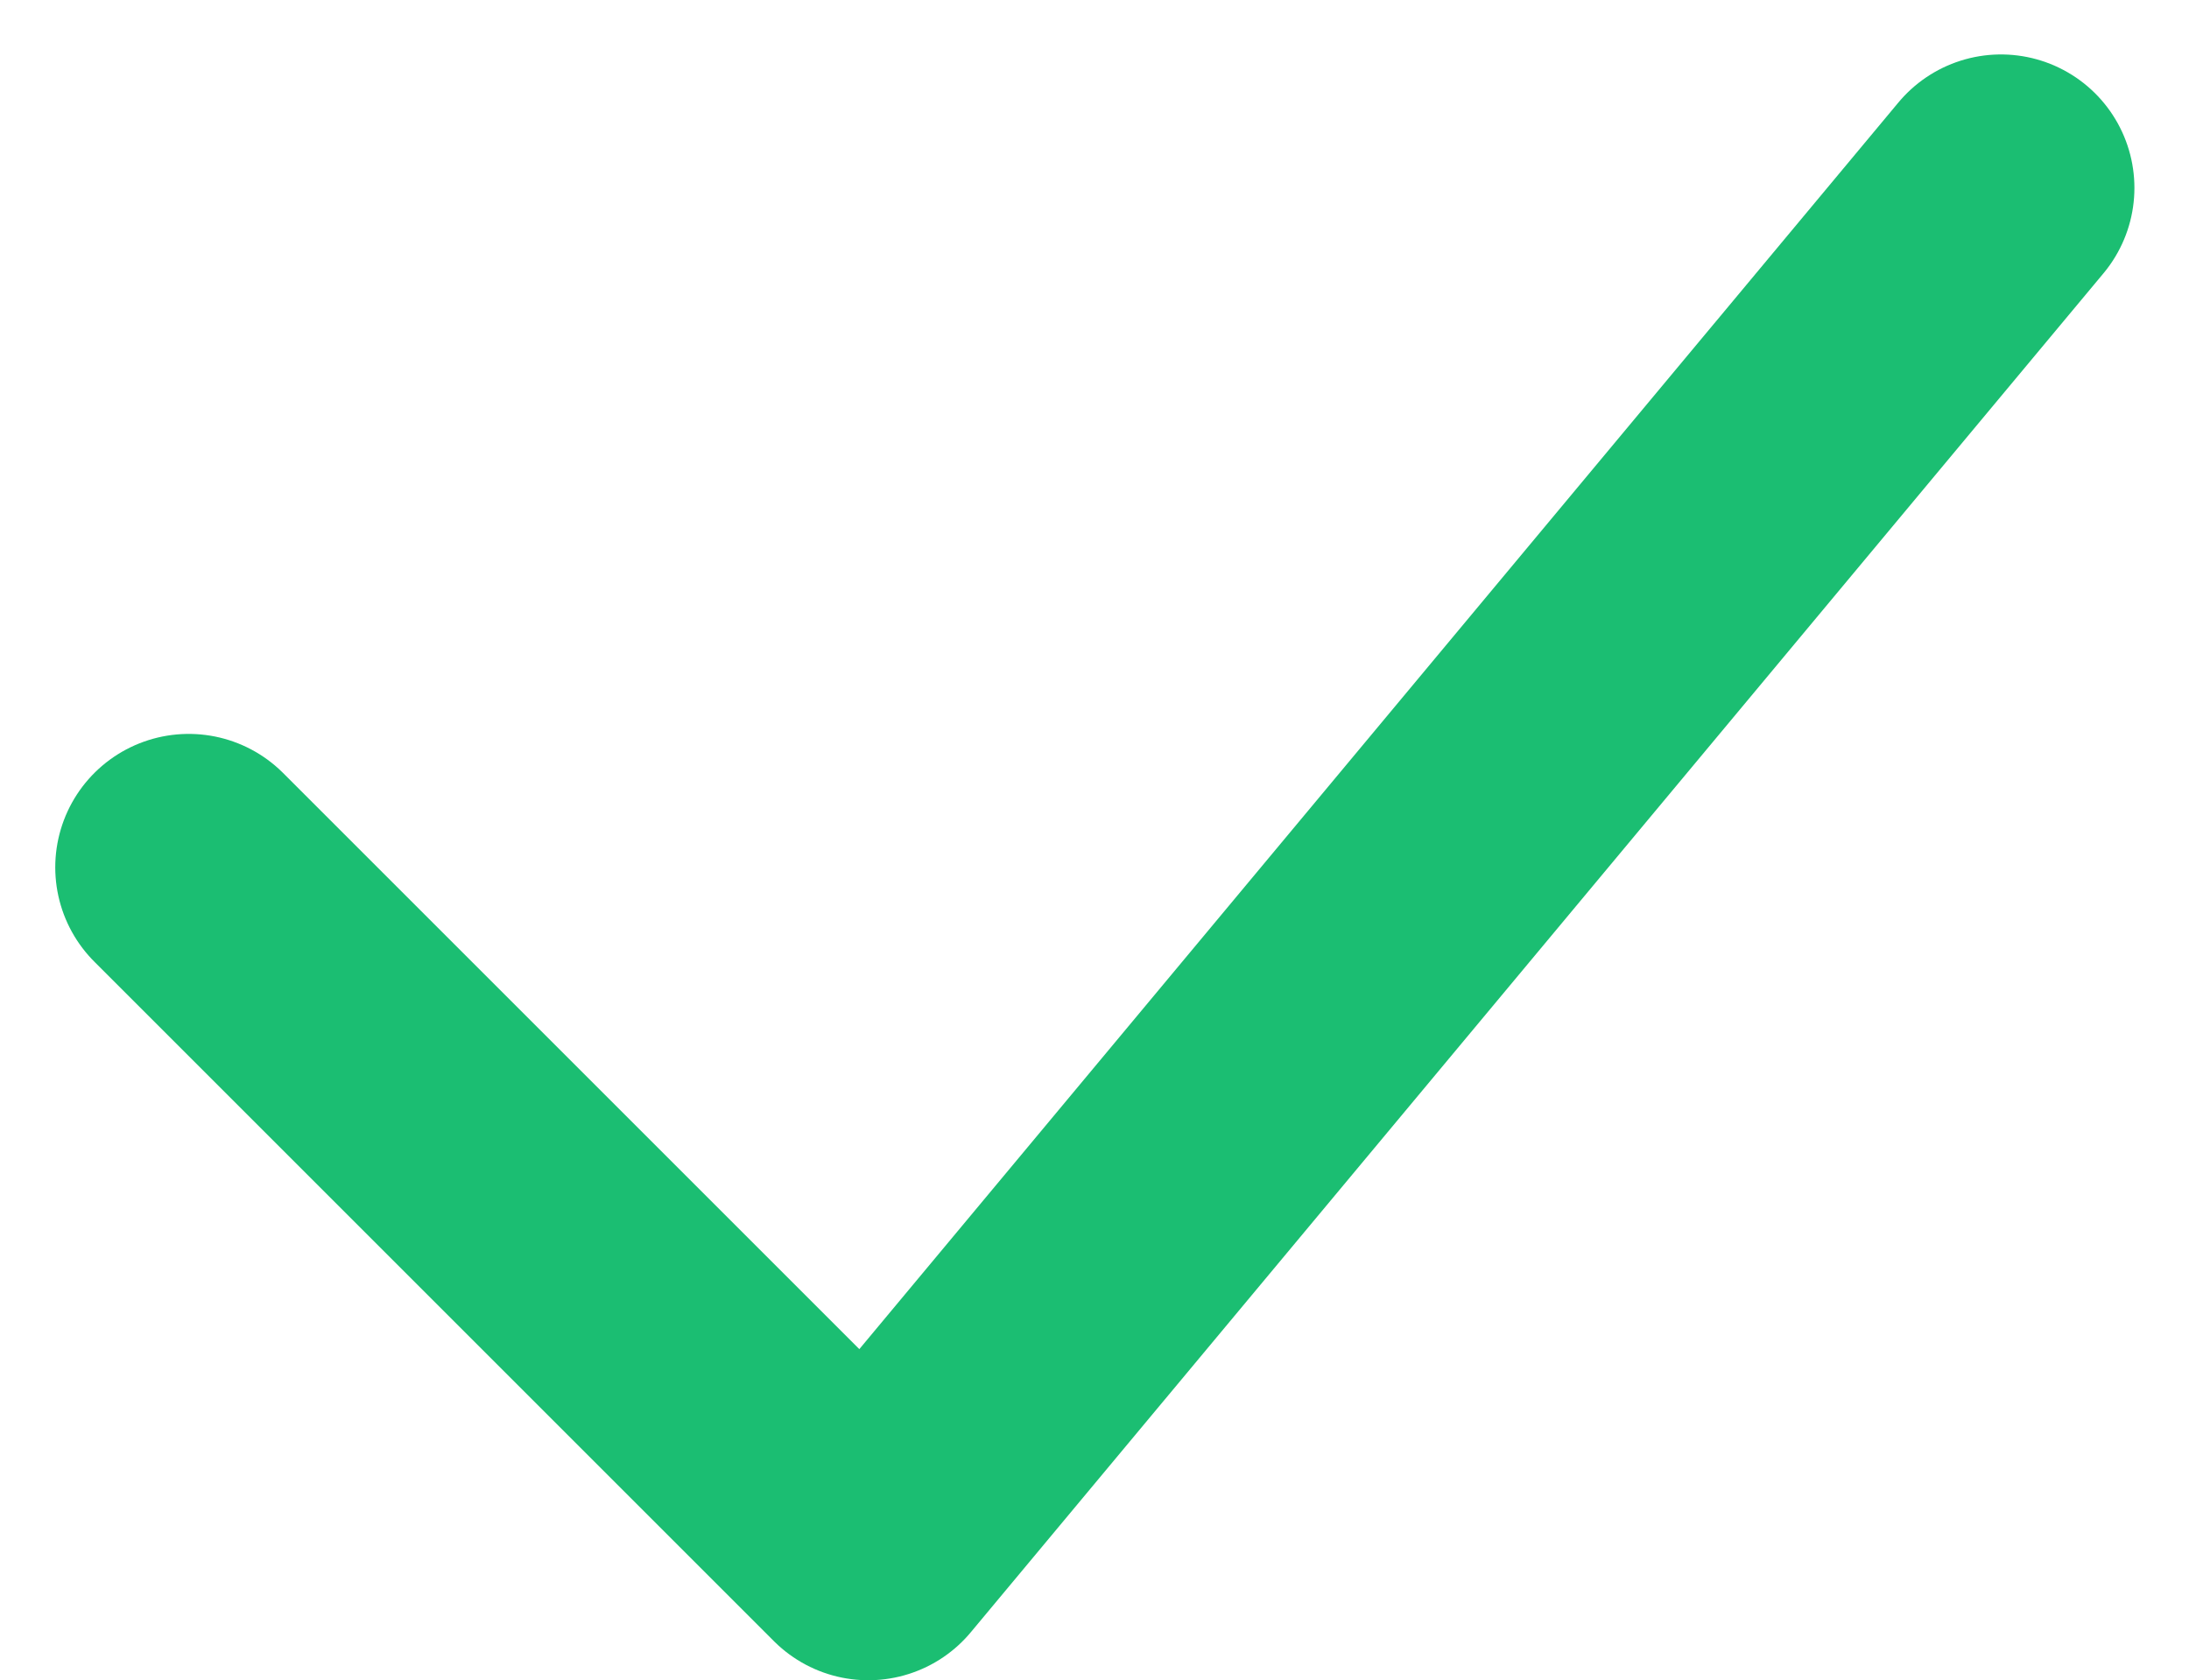 <svg xmlns="http://www.w3.org/2000/svg" width="16.402" height="12.593" viewBox="0 0 16.402 12.593">
  <path id="Icon_akar-check" data-name="Icon akar-check" d="M6,14.092l5.092,5.092L19.579,9" transform="translate(-4.586 -7.592)" fill="none" stroke="#1bbe72" stroke-linecap="round" stroke-linejoin="round" stroke-width="2"/>
</svg>
